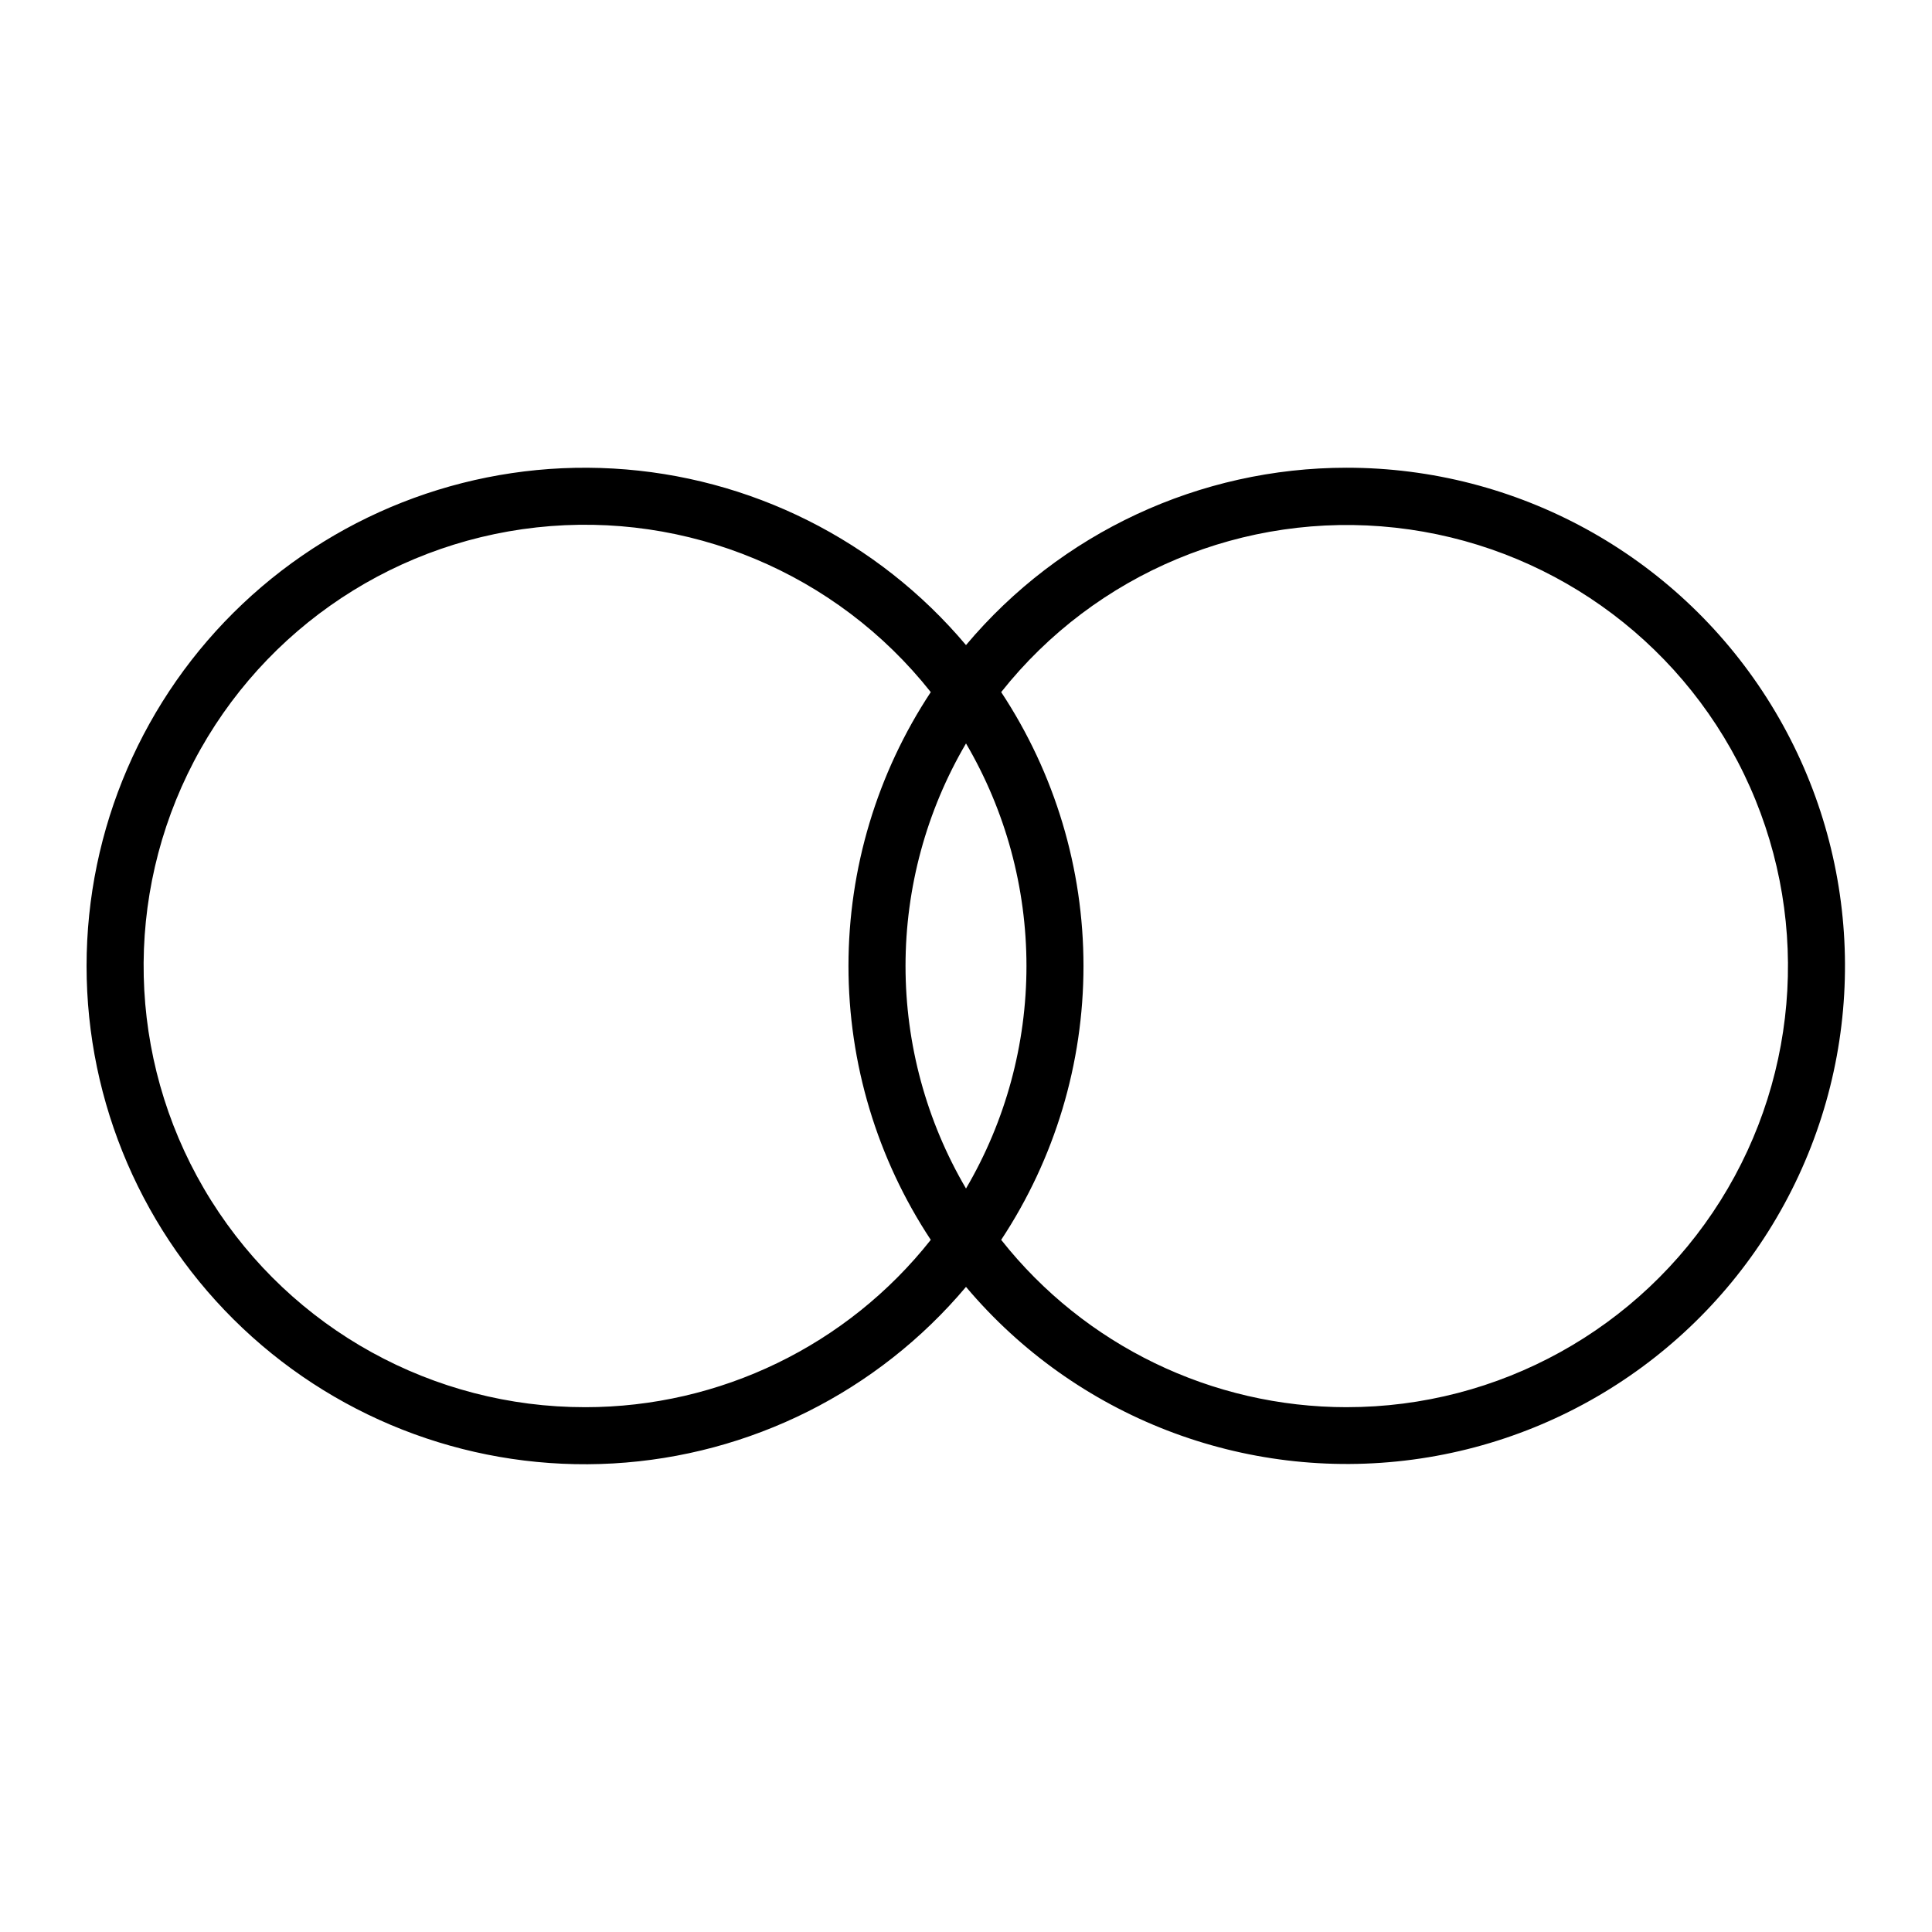 <?xml version="1.0" encoding="UTF-8"?>
<!-- Uploaded to: ICON Repo, www.svgrepo.com, Generator: ICON Repo Mixer Tools -->
<svg fill="#000000" width="800px" height="800px" version="1.1" viewBox="144 144 512 512" xmlns="http://www.w3.org/2000/svg">
 <path d="m500.9 267.95c-38.926 0-75.863 17.203-100.9 47.004-23.398-27.789-57.211-44.715-93.48-46.785-36.27-2.074-71.789 10.887-98.199 35.832-26.41 24.941-41.379 59.668-41.379 95.996s14.969 71.051 41.379 95.996c26.41 24.941 61.93 37.902 98.199 35.832 36.27-2.074 70.082-19 93.48-46.789 29.055 34.477 73.699 51.738 118.39 45.773 44.691-5.961 83.25-34.32 102.25-75.207 19.008-40.887 15.828-88.645-8.426-126.65s-66.227-61.008-111.32-61zm-201.81 248.97c-40.262 0.035-77.711-20.645-99.121-54.742-21.414-34.094-23.777-76.809-6.262-113.06 17.52-36.25 52.457-60.938 92.477-65.348 40.02-4.41 79.492 12.078 104.48 43.648-14.227 21.531-21.812 46.77-21.812 72.578 0 25.805 7.586 51.043 21.812 72.578-22.141 28.008-55.875 44.348-91.578 44.348zm100.91-175.9c10.492 17.883 16.023 38.242 16.023 58.977s-5.531 41.09-16.023 58.973c-10.496-17.883-16.027-38.238-16.027-58.973s5.531-41.094 16.027-58.977zm100.9 175.9c-35.699 0-69.438-16.34-91.578-44.348 14.227-21.535 21.812-46.773 21.812-72.578 0-25.809-7.586-51.047-21.812-72.578 24.996-31.535 64.453-48 104.45-43.578 39.996 4.418 74.906 29.094 92.414 65.324s15.152 78.922-6.238 113-58.809 54.766-99.047 54.754z"/>
</svg>